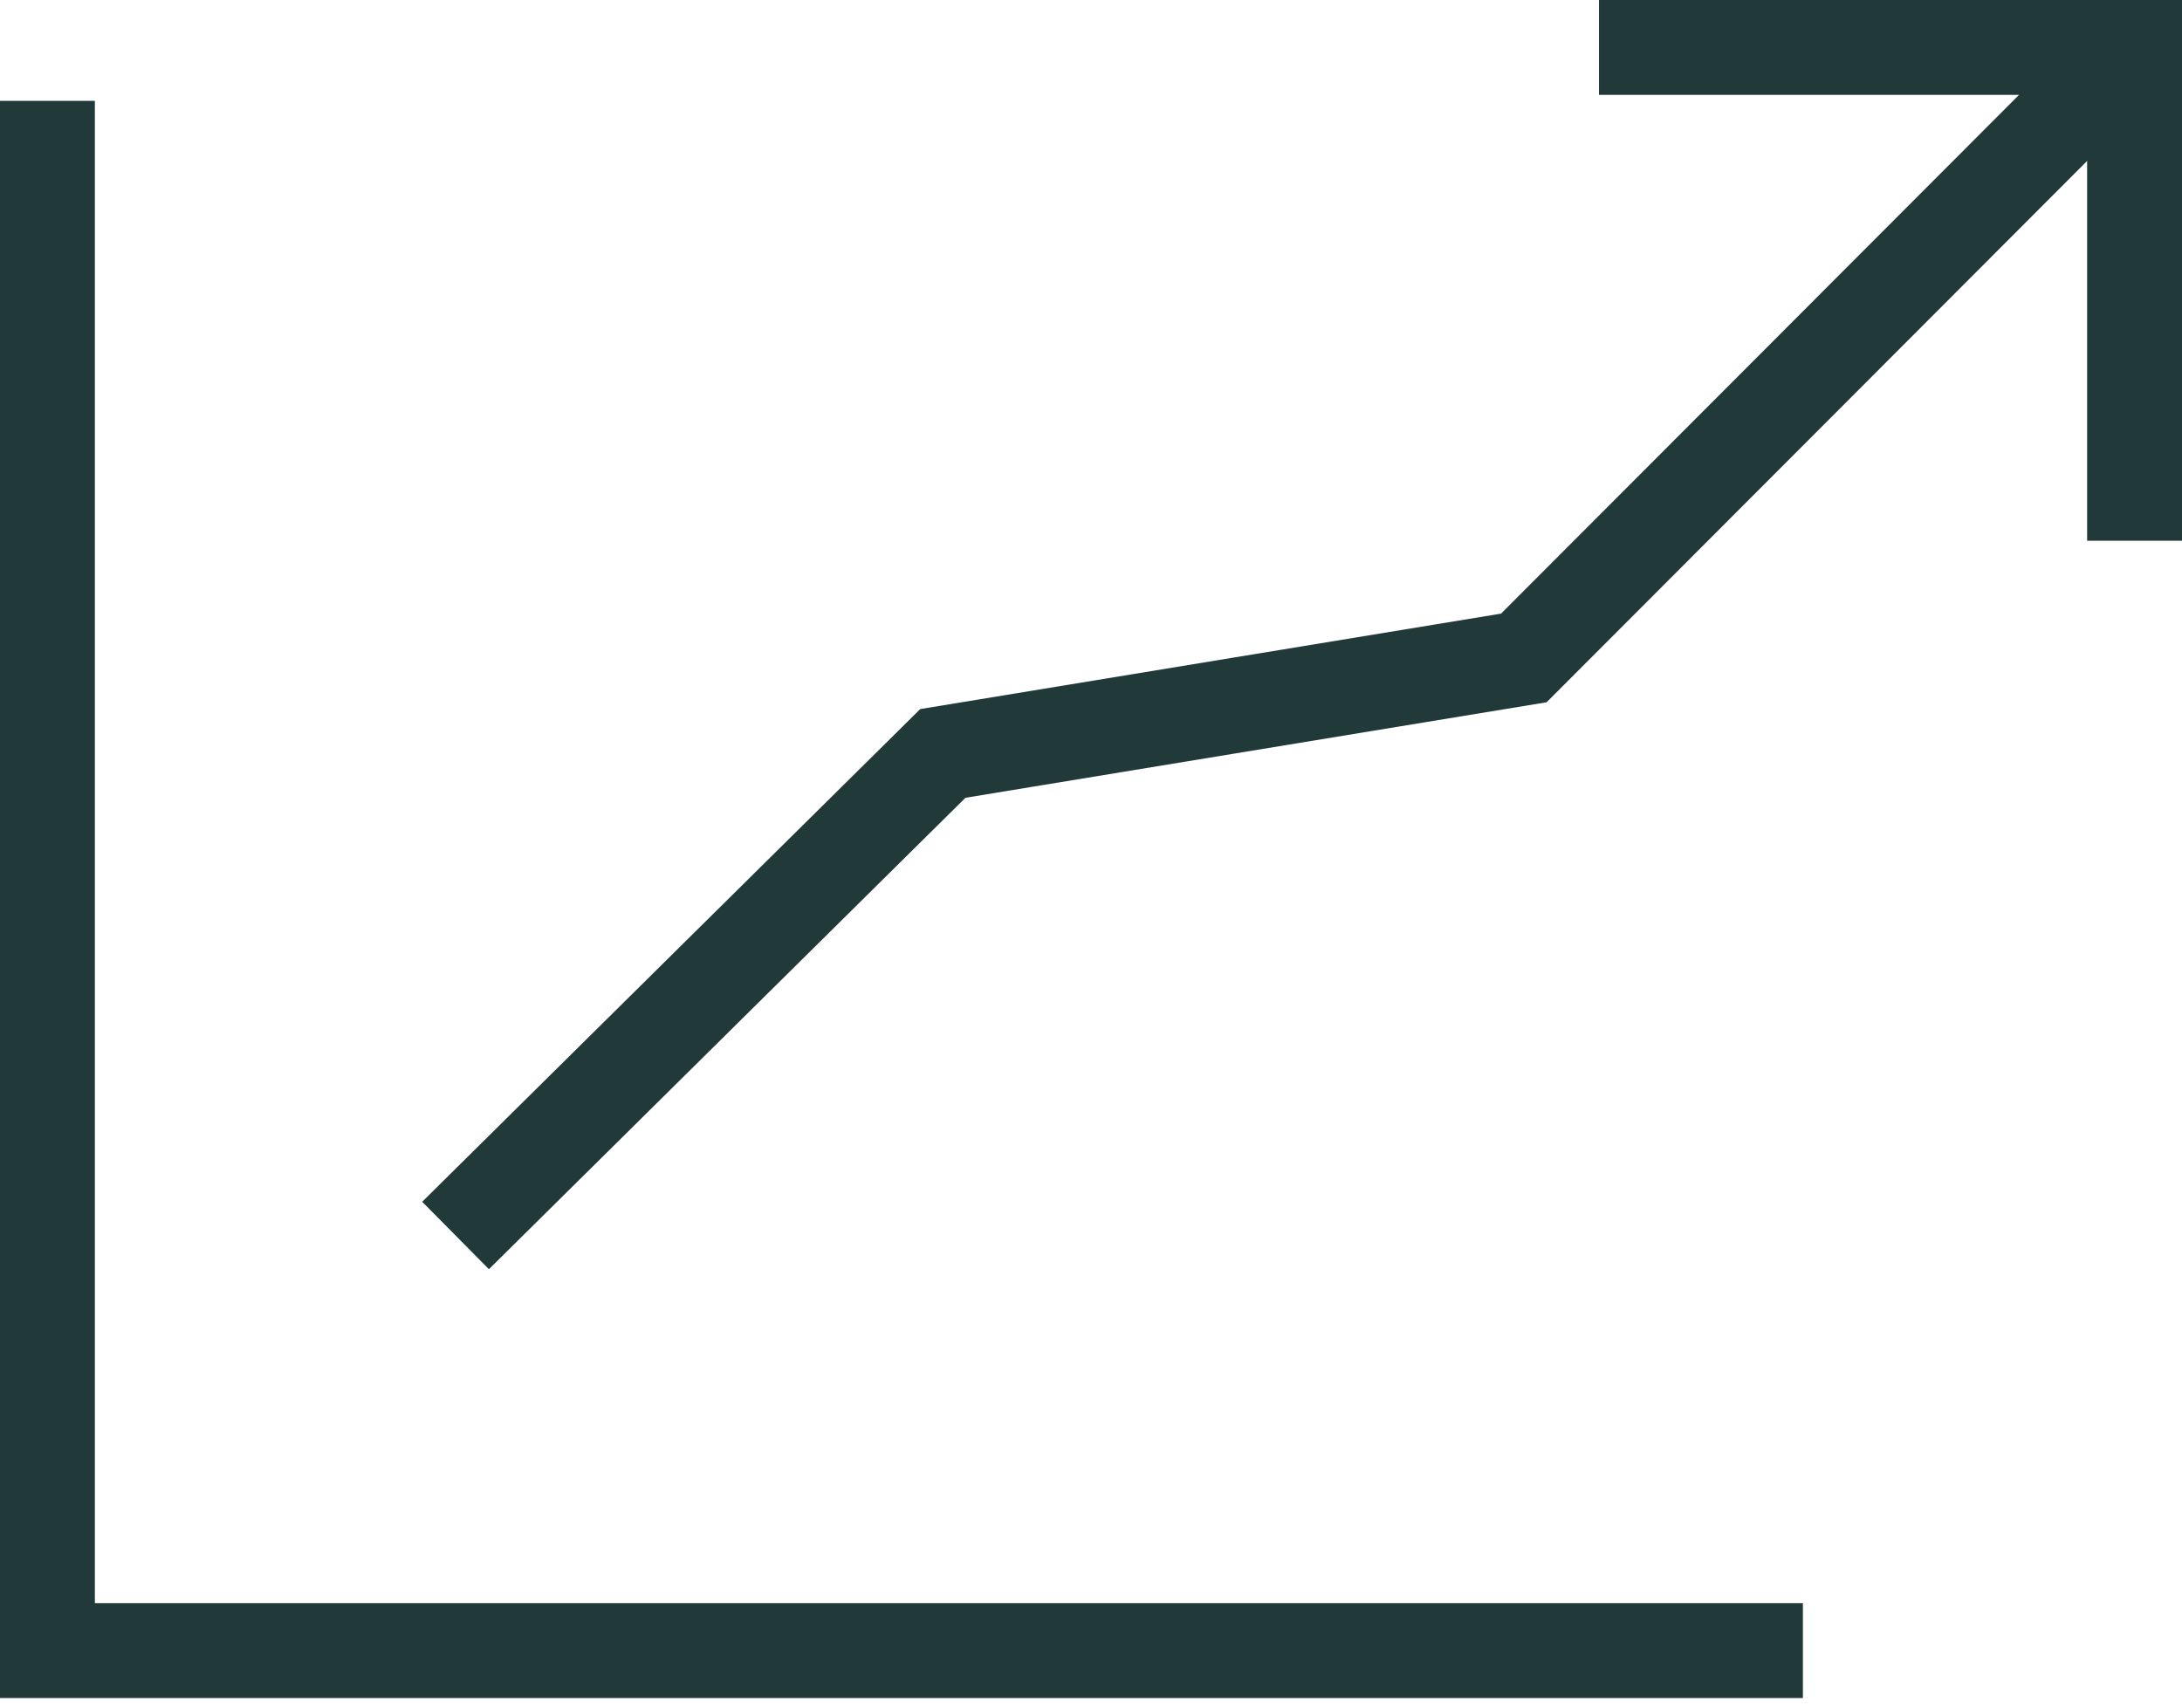 <?xml version="1.0" encoding="utf-8"?>
<svg xmlns="http://www.w3.org/2000/svg" width="46" height="36" viewBox="0 0 46 36" fill="none">
<path d="M1 2.126V34.799H38.008" stroke="#22393A" stroke-width="2" stroke-miterlimit="10"/>
<path d="M44.976 1L32.125 13.871L19.877 15.884L9.604 26.047" stroke="#22393A" stroke-width="2" stroke-miterlimit="10"/>
<path d="M33.709 1H45V11.4" stroke="#22393A" stroke-width="2" stroke-miterlimit="10"/>
</svg>